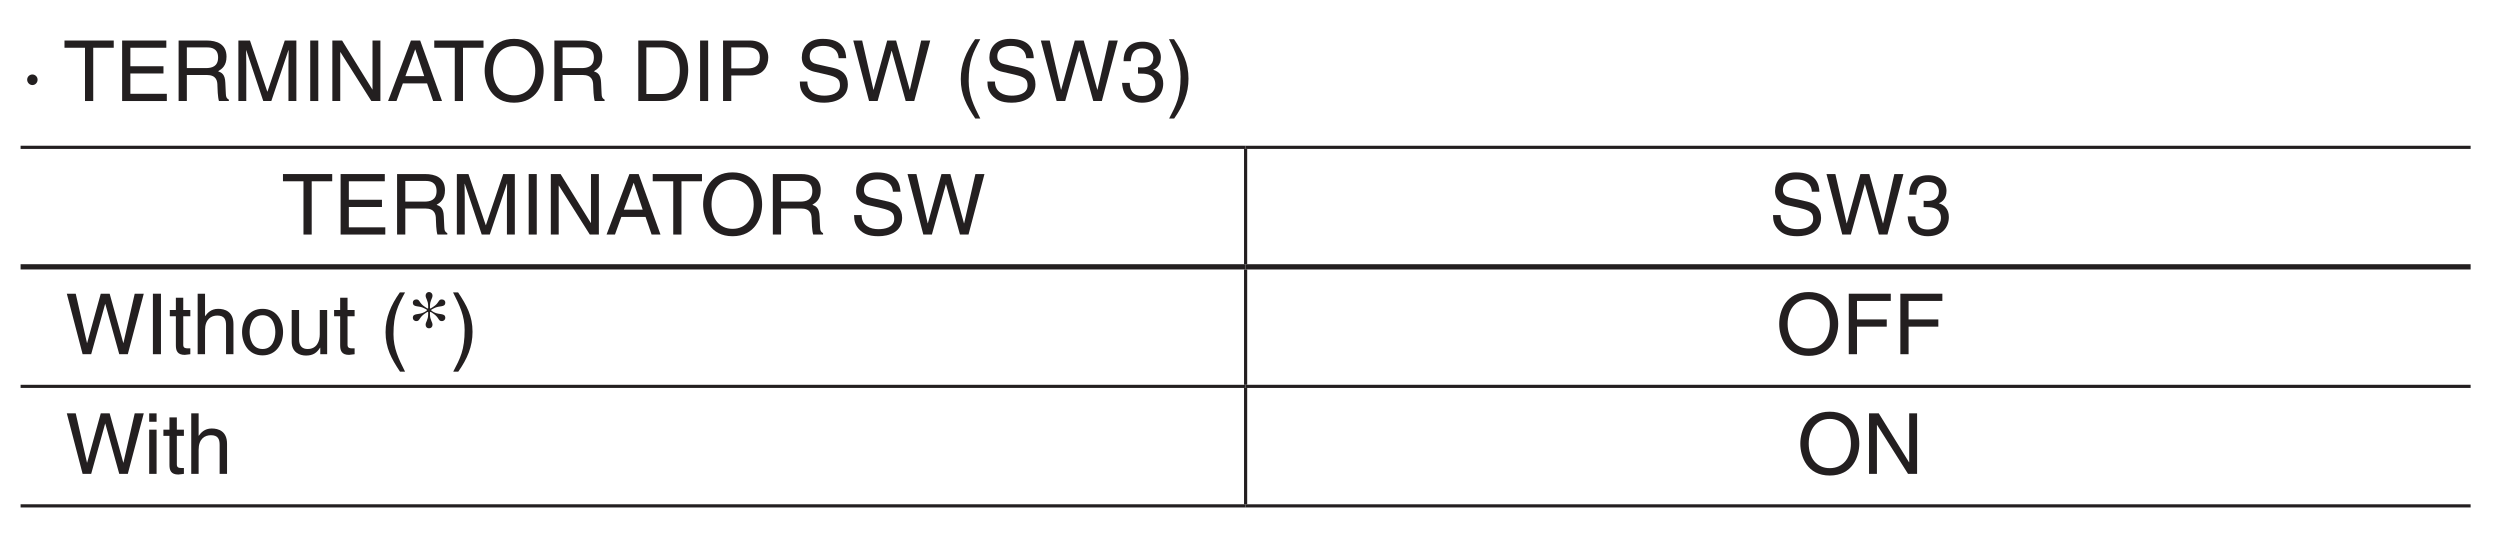 <?xml version="1.0" encoding="UTF-8"?>
<svg xmlns="http://www.w3.org/2000/svg" xmlns:xlink="http://www.w3.org/1999/xlink" width="232.44pt" height="51.02pt" viewBox="0 0 232.44 51.02" version="1.2">
<defs>
<g>
<symbol overflow="visible" id="glyph0-0">
<path style="stroke:none;" d="M 0 0 L 3.922 0 L 3.922 -5.484 L 0 -5.484 Z M 1.953 -3.094 L 0.625 -5.094 L 3.297 -5.094 Z M 2.203 -2.75 L 3.531 -4.75 L 3.531 -0.75 Z M 0.625 -0.391 L 1.953 -2.391 L 3.297 -0.391 Z M 0.391 -4.75 L 1.719 -2.75 L 0.391 -0.75 Z M 0.391 -4.75 "/>
</symbol>
<symbol overflow="visible" id="glyph0-1">
<path style="stroke:none;" d="M 1.094 -2.469 C 0.844 -2.469 0.609 -2.266 0.609 -1.984 C 0.609 -1.719 0.828 -1.484 1.094 -1.484 C 1.375 -1.484 1.578 -1.719 1.578 -1.984 C 1.578 -2.266 1.344 -2.469 1.094 -2.469 Z M 1.094 -2.469 "/>
</symbol>
<symbol overflow="visible" id="glyph0-2">
<path style="stroke:none;" d=""/>
</symbol>
<symbol overflow="visible" id="glyph0-3">
<path style="stroke:none;" d="M 0.109 -4.953 L 2.016 -4.953 L 2.016 0 L 2.781 0 L 2.781 -4.953 L 4.688 -4.953 L 4.688 -5.625 L 0.109 -5.625 Z M 0.109 -4.953 "/>
</symbol>
<symbol overflow="visible" id="glyph0-4">
<path style="stroke:none;" d="M 4.828 -0.672 L 1.438 -0.672 L 1.438 -2.562 L 4.516 -2.562 L 4.516 -3.234 L 1.438 -3.234 L 1.438 -4.953 L 4.781 -4.953 L 4.781 -5.625 L 0.672 -5.625 L 0.672 0 L 4.828 0 Z M 4.828 -0.672 "/>
</symbol>
<symbol overflow="visible" id="glyph0-5">
<path style="stroke:none;" d="M 1.453 -2.422 L 3.297 -2.422 C 4.203 -2.422 4.297 -1.875 4.297 -1.406 C 4.297 -1.203 4.328 -0.344 4.438 0 L 5.359 0 L 5.359 -0.125 C 5.125 -0.266 5.094 -0.375 5.078 -0.688 L 5.031 -1.703 C 5 -2.5 4.688 -2.641 4.359 -2.766 C 4.719 -2.984 5.141 -3.281 5.141 -4.125 C 5.141 -5.312 4.219 -5.625 3.297 -5.625 L 0.688 -5.625 L 0.688 0 L 1.453 0 Z M 1.453 -4.984 L 3.344 -4.984 C 3.719 -4.984 4.359 -4.906 4.359 -4.047 C 4.359 -3.203 3.766 -3.062 3.219 -3.062 L 1.453 -3.062 Z M 1.453 -4.984 "/>
</symbol>
<symbol overflow="visible" id="glyph0-6">
<path style="stroke:none;" d="M 5.969 0 L 5.969 -5.625 L 4.891 -5.625 L 3.281 -0.875 L 3.266 -0.875 L 1.656 -5.625 L 0.578 -5.625 L 0.578 0 L 1.312 0 L 1.312 -3.328 C 1.312 -3.484 1.297 -4.203 1.297 -4.719 L 1.312 -4.719 L 2.891 0 L 3.641 0 L 5.234 -4.734 L 5.25 -4.734 C 5.25 -4.203 5.234 -3.484 5.234 -3.328 L 5.234 0 Z M 5.969 0 "/>
</symbol>
<symbol overflow="visible" id="glyph0-7">
<path style="stroke:none;" d="M 1.469 -5.625 L 0.719 -5.625 L 0.719 0 L 1.469 0 Z M 1.469 -5.625 "/>
</symbol>
<symbol overflow="visible" id="glyph0-8">
<path style="stroke:none;" d="M 4.328 -1.078 L 4.312 -1.078 L 1.5 -5.625 L 0.594 -5.625 L 0.594 0 L 1.328 0 L 1.328 -4.547 L 1.344 -4.547 L 4.219 0 L 5.062 0 L 5.062 -5.625 L 4.328 -5.625 Z M 4.328 -1.078 "/>
</symbol>
<symbol overflow="visible" id="glyph0-9">
<path style="stroke:none;" d="M 3.734 -1.641 L 4.297 0 L 5.125 0 L 3.094 -5.625 L 2.234 -5.625 L 0.109 0 L 0.891 0 L 1.484 -1.641 Z M 1.719 -2.312 L 2.625 -4.797 L 2.641 -4.797 L 3.469 -2.312 Z M 1.719 -2.312 "/>
</symbol>
<symbol overflow="visible" id="glyph0-10">
<path style="stroke:none;" d="M 5.016 -2.812 C 5.016 -1.484 4.281 -0.531 3.047 -0.531 C 1.828 -0.531 1.094 -1.484 1.094 -2.812 C 1.094 -4.141 1.828 -5.109 3.047 -5.109 C 4.281 -5.109 5.016 -4.141 5.016 -2.812 Z M 5.797 -2.812 C 5.797 -4.031 5.156 -5.781 3.047 -5.781 C 0.953 -5.781 0.312 -4.031 0.312 -2.812 C 0.312 -1.594 0.953 0.156 3.047 0.156 C 5.156 0.156 5.797 -1.594 5.797 -2.812 Z M 5.797 -2.812 "/>
</symbol>
<symbol overflow="visible" id="glyph0-11">
<path style="stroke:none;" d="M 0.641 0 L 2.891 0 C 4.734 0 5.281 -1.625 5.281 -2.891 C 5.281 -4.516 4.391 -5.625 2.922 -5.625 L 0.641 -5.625 Z M 1.391 -4.984 L 2.812 -4.984 C 3.844 -4.984 4.5 -4.266 4.5 -2.844 C 4.5 -1.422 3.859 -0.656 2.875 -0.656 L 1.391 -0.656 Z M 1.391 -4.984 "/>
</symbol>
<symbol overflow="visible" id="glyph0-12">
<path style="stroke:none;" d="M 1.438 -4.984 L 2.984 -4.984 C 3.609 -4.984 4.094 -4.75 4.094 -4.047 C 4.094 -3.281 3.625 -3.031 2.953 -3.031 L 1.438 -3.031 Z M 1.438 -2.375 L 3.203 -2.375 C 4.438 -2.375 4.875 -3.266 4.875 -4.047 C 4.875 -4.953 4.25 -5.625 3.203 -5.625 L 0.672 -5.625 L 0.672 0 L 1.438 0 Z M 1.438 -2.375 "/>
</symbol>
<symbol overflow="visible" id="glyph0-13">
<path style="stroke:none;" d="M 4.703 -3.984 C 4.672 -4.609 4.484 -5.781 2.516 -5.781 C 1.141 -5.781 0.578 -4.922 0.578 -4.047 C 0.578 -3.062 1.406 -2.797 1.766 -2.719 L 2.922 -2.453 C 3.844 -2.234 4.125 -2.047 4.125 -1.453 C 4.125 -0.641 3.203 -0.5 2.656 -0.5 C 1.922 -0.5 1.094 -0.797 1.094 -1.812 L 0.391 -1.812 C 0.391 -1.297 0.484 -0.828 0.953 -0.391 C 1.203 -0.172 1.609 0.156 2.656 0.156 C 3.625 0.156 4.859 -0.219 4.859 -1.547 C 4.859 -2.453 4.312 -2.891 3.578 -3.062 L 1.984 -3.422 C 1.641 -3.5 1.312 -3.656 1.312 -4.141 C 1.312 -5 2.125 -5.125 2.594 -5.125 C 3.234 -5.125 3.953 -4.859 4 -3.984 Z M 4.703 -3.984 "/>
</symbol>
<symbol overflow="visible" id="glyph0-14">
<path style="stroke:none;" d="M 3.688 -4.672 L 3.703 -4.672 L 5 0 L 5.797 0 L 7.281 -5.625 L 6.438 -5.625 L 5.391 -1.047 L 5.375 -1.047 L 4.109 -5.625 L 3.281 -5.625 L 2.016 -1.047 L 2 -1.047 L 0.953 -5.625 L 0.125 -5.625 L 1.594 0 L 2.391 0 Z M 3.688 -4.672 "/>
</symbol>
<symbol overflow="visible" id="glyph0-15">
<path style="stroke:none;" d="M 1.859 -5.75 C 1.016 -4.547 0.531 -3.422 0.531 -2.047 C 0.531 -0.578 1.062 0.406 1.875 1.625 L 2.344 1.625 C 1.719 0.391 1.266 -0.562 1.266 -1.859 C 1.266 -3.734 1.672 -4.5 2.344 -5.75 Z M 1.859 -5.75 "/>
</symbol>
<symbol overflow="visible" id="glyph0-16">
<path style="stroke:none;" d="M 1.75 -2.547 C 1.859 -2.547 1.969 -2.547 2.078 -2.547 C 2.547 -2.547 3.359 -2.469 3.359 -1.531 C 3.359 -0.906 2.859 -0.469 2.156 -0.469 C 1.125 -0.469 1 -1.172 0.984 -1.688 L 0.266 -1.688 C 0.312 -1.047 0.484 -0.422 1.094 -0.094 C 1.359 0.047 1.703 0.156 2.109 0.156 C 3.516 0.156 4.094 -0.719 4.094 -1.625 C 4.094 -2.359 3.703 -2.734 3.172 -2.906 L 3.172 -2.922 C 3.469 -3.016 3.875 -3.359 3.875 -4.062 C 3.875 -4.906 3.25 -5.516 2.188 -5.516 C 0.734 -5.516 0.406 -4.516 0.406 -3.703 L 1.078 -3.703 C 1.109 -4.094 1.172 -4.891 2.156 -4.891 C 2.969 -4.891 3.172 -4.359 3.172 -4.031 C 3.172 -3.328 2.656 -3.125 2.125 -3.125 C 2 -3.125 1.875 -3.125 1.75 -3.141 Z M 1.75 -2.547 "/>
</symbol>
<symbol overflow="visible" id="glyph0-17">
<path style="stroke:none;" d="M 0.75 1.625 C 1.594 0.422 2.078 -0.703 2.078 -2.078 C 2.078 -3.547 1.547 -4.531 0.734 -5.75 L 0.266 -5.75 C 0.891 -4.516 1.344 -3.562 1.344 -2.266 C 1.344 -0.391 0.938 0.375 0.281 1.625 Z M 0.75 1.625 "/>
</symbol>
<symbol overflow="visible" id="glyph0-18">
<path style="stroke:none;" d="M 2.016 -3.531 L 2.016 -4.109 L 1.359 -4.109 L 1.359 -5.25 L 0.672 -5.25 L 0.672 -4.109 L 0.109 -4.109 L 0.109 -3.531 L 0.672 -3.531 L 0.672 -0.828 C 0.672 -0.328 0.812 0.062 1.5 0.062 C 1.562 0.062 1.766 0.031 2.016 0 L 2.016 -0.547 L 1.766 -0.547 C 1.625 -0.547 1.359 -0.547 1.359 -0.859 L 1.359 -3.531 Z M 2.016 -3.531 "/>
</symbol>
<symbol overflow="visible" id="glyph0-19">
<path style="stroke:none;" d="M 3.844 -2.797 C 3.844 -3.969 3.047 -4.219 2.422 -4.219 C 1.75 -4.219 1.406 -3.812 1.219 -3.547 L 1.203 -3.547 L 1.203 -5.625 L 0.516 -5.625 L 0.516 0 L 1.203 0 L 1.203 -2.234 C 1.203 -3.266 1.781 -3.594 2.344 -3.594 C 3 -3.594 3.156 -3.234 3.156 -2.688 L 3.156 0 L 3.844 0 Z M 3.844 -2.797 "/>
</symbol>
<symbol overflow="visible" id="glyph0-20">
<path style="stroke:none;" d="M 0.281 -2.062 C 0.281 -1 0.875 0.109 2.188 0.109 C 3.484 0.109 4.094 -1 4.094 -2.062 C 4.094 -3.109 3.484 -4.219 2.188 -4.219 C 0.875 -4.219 0.281 -3.109 0.281 -2.062 Z M 0.984 -2.062 C 0.984 -2.609 1.188 -3.625 2.188 -3.625 C 3.172 -3.625 3.375 -2.609 3.375 -2.062 C 3.375 -1.5 3.172 -0.484 2.188 -0.484 C 1.188 -0.484 0.984 -1.5 0.984 -2.062 Z M 0.984 -2.062 "/>
</symbol>
<symbol overflow="visible" id="glyph0-21">
<path style="stroke:none;" d="M 3.828 0 L 3.828 -4.109 L 3.141 -4.109 L 3.141 -1.844 C 3.141 -1.25 2.891 -0.484 2.016 -0.484 C 1.562 -0.484 1.219 -0.703 1.219 -1.375 L 1.219 -4.109 L 0.531 -4.109 L 0.531 -1.156 C 0.531 -0.172 1.266 0.125 1.859 0.125 C 2.531 0.125 2.875 -0.141 3.172 -0.609 L 3.188 -0.594 L 3.188 0 Z M 3.828 0 "/>
</symbol>
<symbol overflow="visible" id="glyph0-22">
<path style="stroke:none;" d="M 1.438 -2.562 L 4.203 -2.562 L 4.203 -3.234 L 1.438 -3.234 L 1.438 -4.953 L 4.578 -4.953 L 4.578 -5.625 L 0.672 -5.625 L 0.672 0 L 1.438 0 Z M 1.438 -2.562 "/>
</symbol>
<symbol overflow="visible" id="glyph0-23">
<path style="stroke:none;" d="M 1.219 -4.109 L 0.531 -4.109 L 0.531 0 L 1.219 0 Z M 1.219 -4.844 L 1.219 -5.625 L 0.531 -5.625 L 0.531 -4.844 Z M 1.219 -4.844 "/>
</symbol>
<symbol overflow="visible" id="glyph1-0">
<path style="stroke:none;" d="M 0 0 L 3.922 0 L 3.922 -5.484 L 0 -5.484 Z M 1.953 -3.094 L 0.625 -5.094 L 3.297 -5.094 Z M 2.203 -2.75 L 3.531 -4.75 L 3.531 -0.75 Z M 0.625 -0.391 L 1.953 -2.391 L 3.297 -0.391 Z M 0.391 -4.75 L 1.719 -2.75 L 0.391 -0.75 Z M 0.391 -4.75 "/>
</symbol>
<symbol overflow="visible" id="glyph1-1">
<path style="stroke:none;" d="M 1.516 -3.906 C 1 -3.625 0.453 -3.859 0.453 -3.375 C 0.453 -3.234 0.562 -3.078 0.781 -3.078 C 1.125 -3.078 1 -3.406 1.594 -3.797 L 1.812 -3.938 L 1.875 -3.906 L 1.875 -3.703 C 1.875 -3.172 1.641 -3.016 1.641 -2.734 C 1.641 -2.547 1.766 -2.406 1.953 -2.406 C 2.156 -2.406 2.281 -2.547 2.281 -2.734 C 2.281 -3.016 2.047 -3.172 2.047 -3.703 L 2.047 -3.906 L 2.109 -3.938 L 2.328 -3.797 C 2.922 -3.406 2.797 -3.078 3.141 -3.078 C 3.359 -3.078 3.469 -3.234 3.469 -3.375 C 3.469 -3.859 2.922 -3.625 2.406 -3.906 L 2.172 -4.047 L 2.172 -4.141 L 2.406 -4.266 C 2.922 -4.562 3.469 -4.312 3.469 -4.812 C 3.469 -4.953 3.359 -5.094 3.141 -5.094 C 2.797 -5.094 2.922 -4.766 2.328 -4.391 L 2.109 -4.25 L 2.047 -4.266 L 2.047 -4.484 C 2.047 -5.016 2.281 -5.172 2.281 -5.453 C 2.281 -5.625 2.156 -5.781 1.953 -5.781 C 1.766 -5.781 1.641 -5.625 1.641 -5.453 C 1.641 -5.172 1.875 -5.016 1.875 -4.484 L 1.875 -4.266 L 1.812 -4.25 L 1.594 -4.391 C 1 -4.766 1.125 -5.094 0.781 -5.094 C 0.562 -5.094 0.453 -4.953 0.453 -4.812 C 0.453 -4.312 1 -4.562 1.516 -4.266 L 1.75 -4.141 L 1.75 -4.047 Z M 1.516 -3.906 "/>
</symbol>
</g>
<clipPath id="clip1">
  <path d="M 115 13 L 229.977 13 L 229.977 14 L 115 14 Z M 115 13 "/>
</clipPath>
<clipPath id="clip2">
  <path d="M 1.914 35 L 117 35 L 117 37 L 1.914 37 Z M 1.914 35 "/>
</clipPath>
<clipPath id="clip3">
  <path d="M 115 35 L 229.977 35 L 229.977 37 L 115 37 Z M 115 35 "/>
</clipPath>
<clipPath id="clip4">
  <path d="M 1.914 46 L 117 46 L 117 48 L 1.914 48 Z M 1.914 46 "/>
</clipPath>
<clipPath id="clip5">
  <path d="M 115 46 L 229.977 46 L 229.977 48 L 115 48 Z M 115 46 "/>
</clipPath>
<clipPath id="clip6">
  <path d="M 1.914 13 L 117 13 L 117 14 L 1.914 14 Z M 1.914 13 "/>
</clipPath>
<clipPath id="clip7">
  <path d="M 1.914 24 L 117 24 L 117 26 L 1.914 26 Z M 1.914 24 "/>
</clipPath>
<clipPath id="clip8">
  <path d="M 115 24 L 229.977 24 L 229.977 26 L 115 26 Z M 115 24 "/>
</clipPath>
</defs>
<g id="surface1">
<g style="fill:rgb(13.73%,12.16%,12.549%);fill-opacity:1;">
  <use xlink:href="#glyph0-1" x="1.916" y="9.393"/>
  <use xlink:href="#glyph0-2" x="4.098" y="9.393"/>
</g>
<g style="fill:rgb(13.73%,12.16%,12.549%);fill-opacity:1;">
  <use xlink:href="#glyph0-3" x="5.887" y="9.393"/>
  <use xlink:href="#glyph0-4" x="10.683" y="9.393"/>
  <use xlink:href="#glyph0-5" x="15.919" y="9.393"/>
  <use xlink:href="#glyph0-6" x="21.586" y="9.393"/>
  <use xlink:href="#glyph0-7" x="28.124" y="9.393"/>
  <use xlink:href="#glyph0-8" x="30.306" y="9.393"/>
  <use xlink:href="#glyph0-9" x="35.973" y="9.393"/>
</g>
<g style="fill:rgb(13.73%,12.16%,12.549%);fill-opacity:1;">
  <use xlink:href="#glyph0-3" x="40.267" y="9.393"/>
</g>
<g style="fill:rgb(13.73%,12.16%,12.549%);fill-opacity:1;">
  <use xlink:href="#glyph0-10" x="44.749" y="9.393"/>
  <use xlink:href="#glyph0-5" x="50.856" y="9.393"/>
  <use xlink:href="#glyph0-2" x="56.523" y="9.393"/>
  <use xlink:href="#glyph0-11" x="58.705" y="9.393"/>
  <use xlink:href="#glyph0-7" x="64.372" y="9.393"/>
  <use xlink:href="#glyph0-12" x="66.554" y="9.393"/>
  <use xlink:href="#glyph0-2" x="71.79" y="9.393"/>
  <use xlink:href="#glyph0-13" x="73.972" y="9.393"/>
  <use xlink:href="#glyph0-14" x="79.207" y="9.393"/>
  <use xlink:href="#glyph0-2" x="86.617" y="9.393"/>
  <use xlink:href="#glyph0-15" x="88.799" y="9.393"/>
  <use xlink:href="#glyph0-13" x="91.413" y="9.393"/>
  <use xlink:href="#glyph0-14" x="96.648" y="9.393"/>
  <use xlink:href="#glyph0-16" x="104.058" y="9.393"/>
  <use xlink:href="#glyph0-17" x="108.422" y="9.393"/>
</g>
<g clip-path="url(#clip1)" clip-rule="nonzero">
<path style="fill:none;stroke-width:3;stroke-linecap:butt;stroke-linejoin:miter;stroke:rgb(13.73%,12.16%,12.549%);stroke-opacity:1;stroke-miterlimit:10;" d="M 1162.2 371.014 L 2324.416 371.014 " transform="matrix(0.098,0,0,-0.098,1.916,50.058)"/>
</g>
<path style="fill:none;stroke-width:3;stroke-linecap:butt;stroke-linejoin:miter;stroke:rgb(13.73%,12.16%,12.549%);stroke-opacity:1;stroke-miterlimit:10;" d="M 1162.2 145.753 L 1162.2 255.119 " transform="matrix(0.098,0,0,-0.098,1.916,50.058)"/>
<g clip-path="url(#clip2)" clip-rule="nonzero">
<path style="fill:none;stroke-width:3;stroke-linecap:butt;stroke-linejoin:miter;stroke:rgb(13.73%,12.16%,12.549%);stroke-opacity:1;stroke-miterlimit:10;" d="M -0.015 144.241 L 1162.2 144.241 " transform="matrix(0.098,0,0,-0.098,1.916,50.058)"/>
</g>
<g clip-path="url(#clip3)" clip-rule="nonzero">
<path style="fill:none;stroke-width:3;stroke-linecap:butt;stroke-linejoin:miter;stroke:rgb(13.73%,12.16%,12.549%);stroke-opacity:1;stroke-miterlimit:10;" d="M 1162.2 144.241 L 2324.416 144.241 " transform="matrix(0.098,0,0,-0.098,1.916,50.058)"/>
</g>
<path style="fill:none;stroke-width:3;stroke-linecap:butt;stroke-linejoin:miter;stroke:rgb(13.73%,12.16%,12.549%);stroke-opacity:1;stroke-miterlimit:10;" d="M 1162.2 32.367 L 1162.2 142.767 " transform="matrix(0.098,0,0,-0.098,1.916,50.058)"/>
<g clip-path="url(#clip4)" clip-rule="nonzero">
<path style="fill:none;stroke-width:3;stroke-linecap:butt;stroke-linejoin:miter;stroke:rgb(13.73%,12.16%,12.549%);stroke-opacity:1;stroke-miterlimit:10;" d="M -0.015 30.854 L 1162.2 30.854 " transform="matrix(0.098,0,0,-0.098,1.916,50.058)"/>
</g>
<g clip-path="url(#clip5)" clip-rule="nonzero">
<path style="fill:none;stroke-width:3;stroke-linecap:butt;stroke-linejoin:miter;stroke:rgb(13.73%,12.16%,12.549%);stroke-opacity:1;stroke-miterlimit:10;" d="M 1162.2 30.854 L 2324.416 30.854 " transform="matrix(0.098,0,0,-0.098,1.916,50.058)"/>
</g>
<g clip-path="url(#clip6)" clip-rule="nonzero">
<path style="fill:none;stroke-width:3;stroke-linecap:butt;stroke-linejoin:miter;stroke:rgb(13.73%,12.16%,12.549%);stroke-opacity:1;stroke-miterlimit:10;" d="M -0.015 371.014 L 1162.2 371.014 " transform="matrix(0.098,0,0,-0.098,1.916,50.058)"/>
</g>
<path style="fill:none;stroke-width:3;stroke-linecap:butt;stroke-linejoin:miter;stroke:rgb(13.73%,12.16%,12.549%);stroke-opacity:1;stroke-miterlimit:10;" d="M 1162.2 260.136 L 1162.2 369.541 " transform="matrix(0.098,0,0,-0.098,1.916,50.058)"/>
<g clip-path="url(#clip7)" clip-rule="nonzero">
<path style="fill:none;stroke-width:5;stroke-linecap:butt;stroke-linejoin:miter;stroke:rgb(13.73%,12.16%,12.549%);stroke-opacity:1;stroke-miterlimit:10;" d="M -0.015 257.627 L 1162.2 257.627 " transform="matrix(0.098,0,0,-0.098,1.916,50.058)"/>
</g>
<g clip-path="url(#clip8)" clip-rule="nonzero">
<path style="fill:none;stroke-width:5;stroke-linecap:butt;stroke-linejoin:miter;stroke:rgb(13.73%,12.16%,12.549%);stroke-opacity:1;stroke-miterlimit:10;" d="M 1162.2 257.627 L 2324.416 257.627 " transform="matrix(0.098,0,0,-0.098,1.916,50.058)"/>
</g>
<g style="fill:rgb(13.73%,12.16%,12.549%);fill-opacity:1;">
  <use xlink:href="#glyph0-3" x="26.2" y="21.808"/>
  <use xlink:href="#glyph0-4" x="30.996" y="21.808"/>
  <use xlink:href="#glyph0-5" x="36.231" y="21.808"/>
  <use xlink:href="#glyph0-6" x="41.898" y="21.808"/>
  <use xlink:href="#glyph0-7" x="48.437" y="21.808"/>
  <use xlink:href="#glyph0-8" x="50.619" y="21.808"/>
  <use xlink:href="#glyph0-9" x="56.286" y="21.808"/>
</g>
<g style="fill:rgb(13.73%,12.16%,12.549%);fill-opacity:1;">
  <use xlink:href="#glyph0-3" x="60.579" y="21.808"/>
</g>
<g style="fill:rgb(13.73%,12.16%,12.549%);fill-opacity:1;">
  <use xlink:href="#glyph0-10" x="65.061" y="21.808"/>
  <use xlink:href="#glyph0-5" x="71.168" y="21.808"/>
  <use xlink:href="#glyph0-2" x="76.835" y="21.808"/>
  <use xlink:href="#glyph0-13" x="79.017" y="21.808"/>
  <use xlink:href="#glyph0-14" x="84.252" y="21.808"/>
</g>
<g style="fill:rgb(13.73%,12.16%,12.549%);fill-opacity:1;">
  <use xlink:href="#glyph0-13" x="164.457" y="21.808"/>
  <use xlink:href="#glyph0-14" x="169.692" y="21.808"/>
  <use xlink:href="#glyph0-16" x="177.102" y="21.808"/>
</g>
<g style="fill:rgb(13.73%,12.16%,12.549%);fill-opacity:1;">
  <use xlink:href="#glyph0-14" x="6.087" y="32.933"/>
  <use xlink:href="#glyph0-7" x="13.497" y="32.933"/>
  <use xlink:href="#glyph0-18" x="15.679" y="32.933"/>
  <use xlink:href="#glyph0-19" x="17.861" y="32.933"/>
  <use xlink:href="#glyph0-20" x="22.225" y="32.933"/>
  <use xlink:href="#glyph0-21" x="26.59" y="32.933"/>
  <use xlink:href="#glyph0-18" x="30.954" y="32.933"/>
  <use xlink:href="#glyph0-2" x="33.136" y="32.933"/>
  <use xlink:href="#glyph0-15" x="35.318" y="32.933"/>
</g>
<g style="fill:rgb(13.73%,12.16%,12.549%);fill-opacity:1;">
  <use xlink:href="#glyph1-1" x="37.932" y="32.933"/>
</g>
<g style="fill:rgb(13.73%,12.16%,12.549%);fill-opacity:1;">
  <use xlink:href="#glyph0-17" x="41.856" y="32.933"/>
</g>
<g style="fill:rgb(13.73%,12.16%,12.549%);fill-opacity:1;">
  <use xlink:href="#glyph0-10" x="165.112" y="32.933"/>
  <use xlink:href="#glyph0-22" x="171.219" y="32.933"/>
  <use xlink:href="#glyph0-22" x="176.015" y="32.933"/>
</g>
<g style="fill:rgb(13.73%,12.16%,12.549%);fill-opacity:1;">
  <use xlink:href="#glyph0-14" x="6.087" y="44.058"/>
</g>
<g style="fill:rgb(13.73%,12.16%,12.549%);fill-opacity:1;">
  <use xlink:href="#glyph0-23" x="13.34" y="44.058"/>
  <use xlink:href="#glyph0-18" x="15.083" y="44.058"/>
  <use xlink:href="#glyph0-19" x="17.265" y="44.058"/>
</g>
<g style="fill:rgb(13.73%,12.16%,12.549%);fill-opacity:1;">
  <use xlink:href="#glyph0-10" x="167.074" y="44.058"/>
  <use xlink:href="#glyph0-8" x="173.181" y="44.058"/>
</g>
</g>
</svg>
